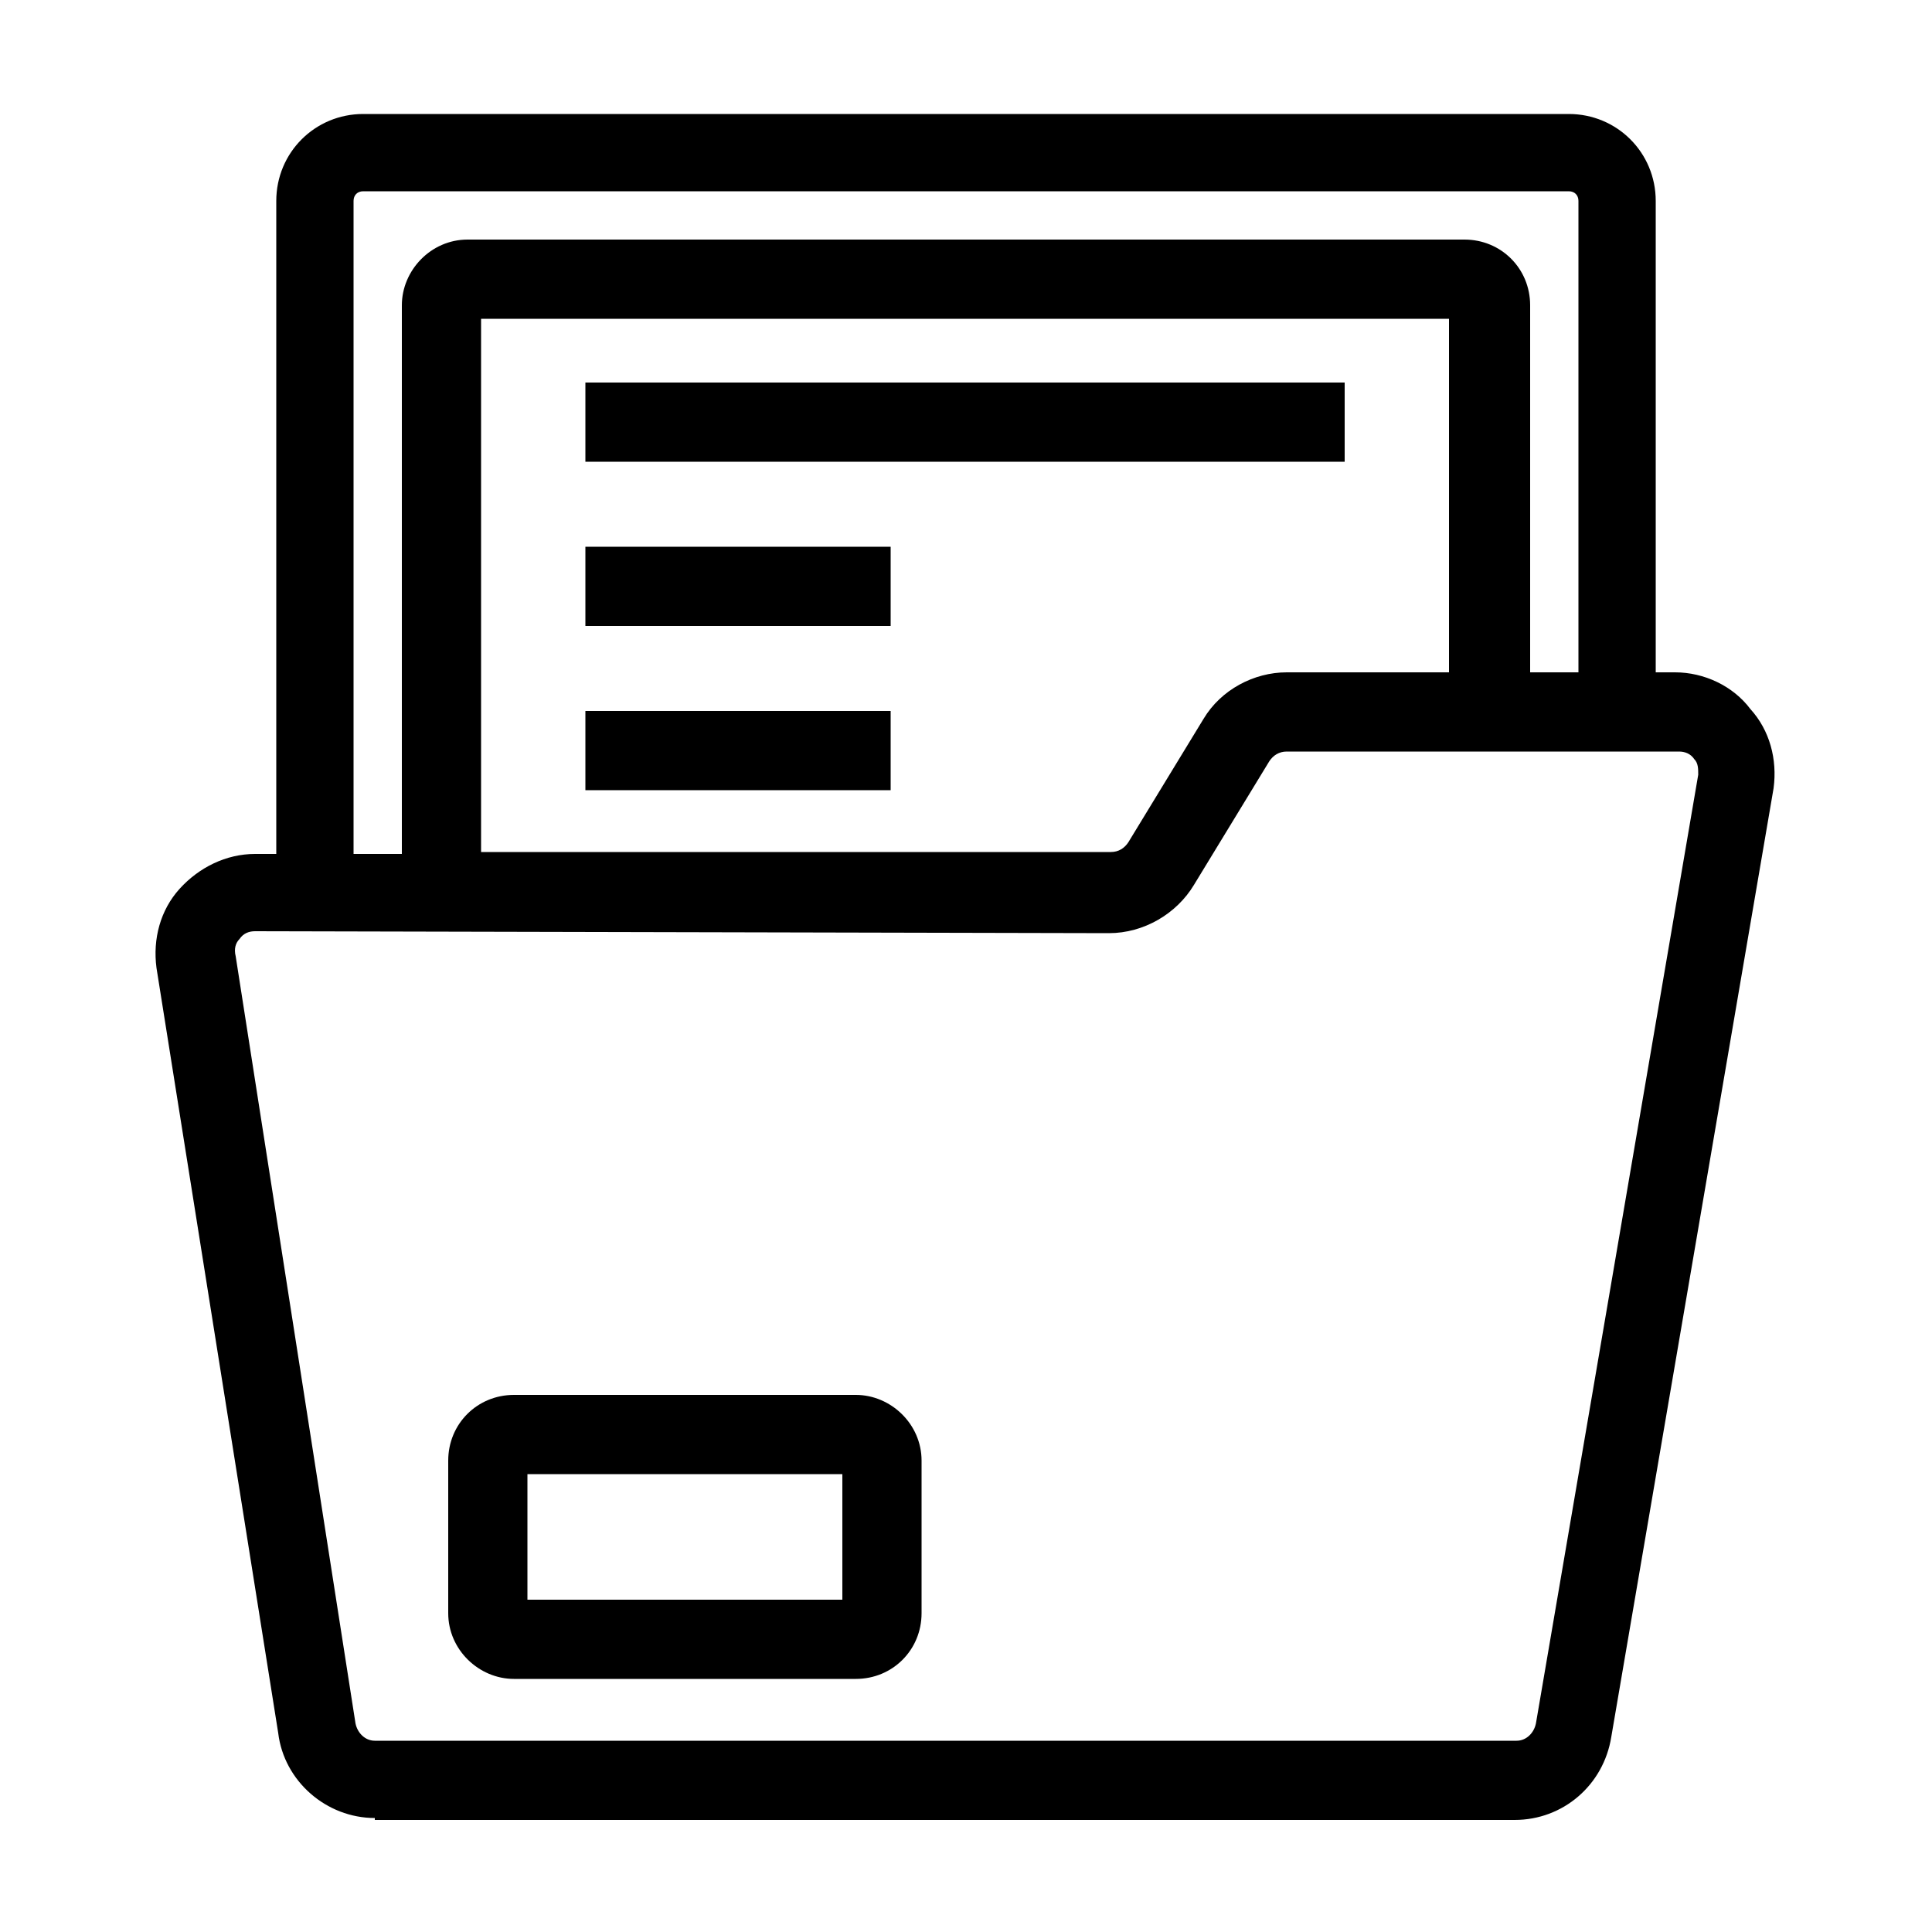 <svg xmlns="http://www.w3.org/2000/svg" xmlns:xlink="http://www.w3.org/1999/xlink" id="&#x30EC;&#x30A4;&#x30E4;&#x30FC;_1" x="0px" y="0px" viewBox="0 0 100 100" style="enable-background:new 0 0 100 100;" xml:space="preserve"><g>	<g>		<path d="M19.4,94.1c-2.5,0-4.7-1.9-5-4.4L8.1,50.1c-0.2-1.5,0.2-3,1.2-4.1c1-1.1,2.4-1.8,3.9-1.8h1.1V10.4c0-2.5,2-4.5,4.5-4.5   h62.4c2.5,0,4.5,2,4.5,4.5v24.4h1c1.5,0,3,0.7,3.9,1.9c1,1.1,1.4,2.6,1.2,4.1l-8.4,49.1c-0.4,2.5-2.5,4.3-5,4.3H19.4z M13.2,48.2   c-0.3,0-0.6,0.1-0.8,0.4c-0.2,0.2-0.3,0.5-0.2,0.9l6.2,39.7c0.1,0.5,0.5,0.9,1,0.9h59.1c0.5,0,0.9-0.4,1-0.9l8.4-49.1   c0-0.3,0-0.6-0.2-0.8c-0.2-0.3-0.5-0.4-0.8-0.4H66.6c-0.4,0-0.7,0.2-0.9,0.5l-3.9,6.4c-0.9,1.5-2.6,2.5-4.4,2.5L13.2,48.2z    M57.5,44.1c0.4,0,0.7-0.2,0.9-0.5l3.9-6.4c0.9-1.5,2.6-2.4,4.3-2.4l8.4,0V16.5H24.9v27.6H57.5z M20.8,44.1V15.8   c0-1.8,1.5-3.4,3.4-3.4h51.6c1.9,0,3.4,1.5,3.4,3.4v19h2.5V10.4c0-0.3-0.2-0.5-0.5-0.5H18.8c-0.3,0-0.5,0.2-0.5,0.5v33.8H20.8z"></path>	</g>	<g>		<rect x="30.3" y="19.8" width="39.3" height="4.1"></rect>	</g>	<g>		<rect x="30.3" y="28.3" width="15.8" height="4.1"></rect>	</g>	<g>		<rect x="30.3" y="36.8" width="15.8" height="4.1"></rect>	</g>	<g>		<path d="M26.6,86.9c-1.8,0-3.4-1.5-3.4-3.4v-7.9c0-1.9,1.5-3.4,3.4-3.4h17.7c1.8,0,3.4,1.5,3.4,3.4v7.9c0,1.9-1.5,3.4-3.4,3.4   H26.6z M43.6,82.8v-6.5H27.3v6.5H43.6z"></path>	</g></g></svg>